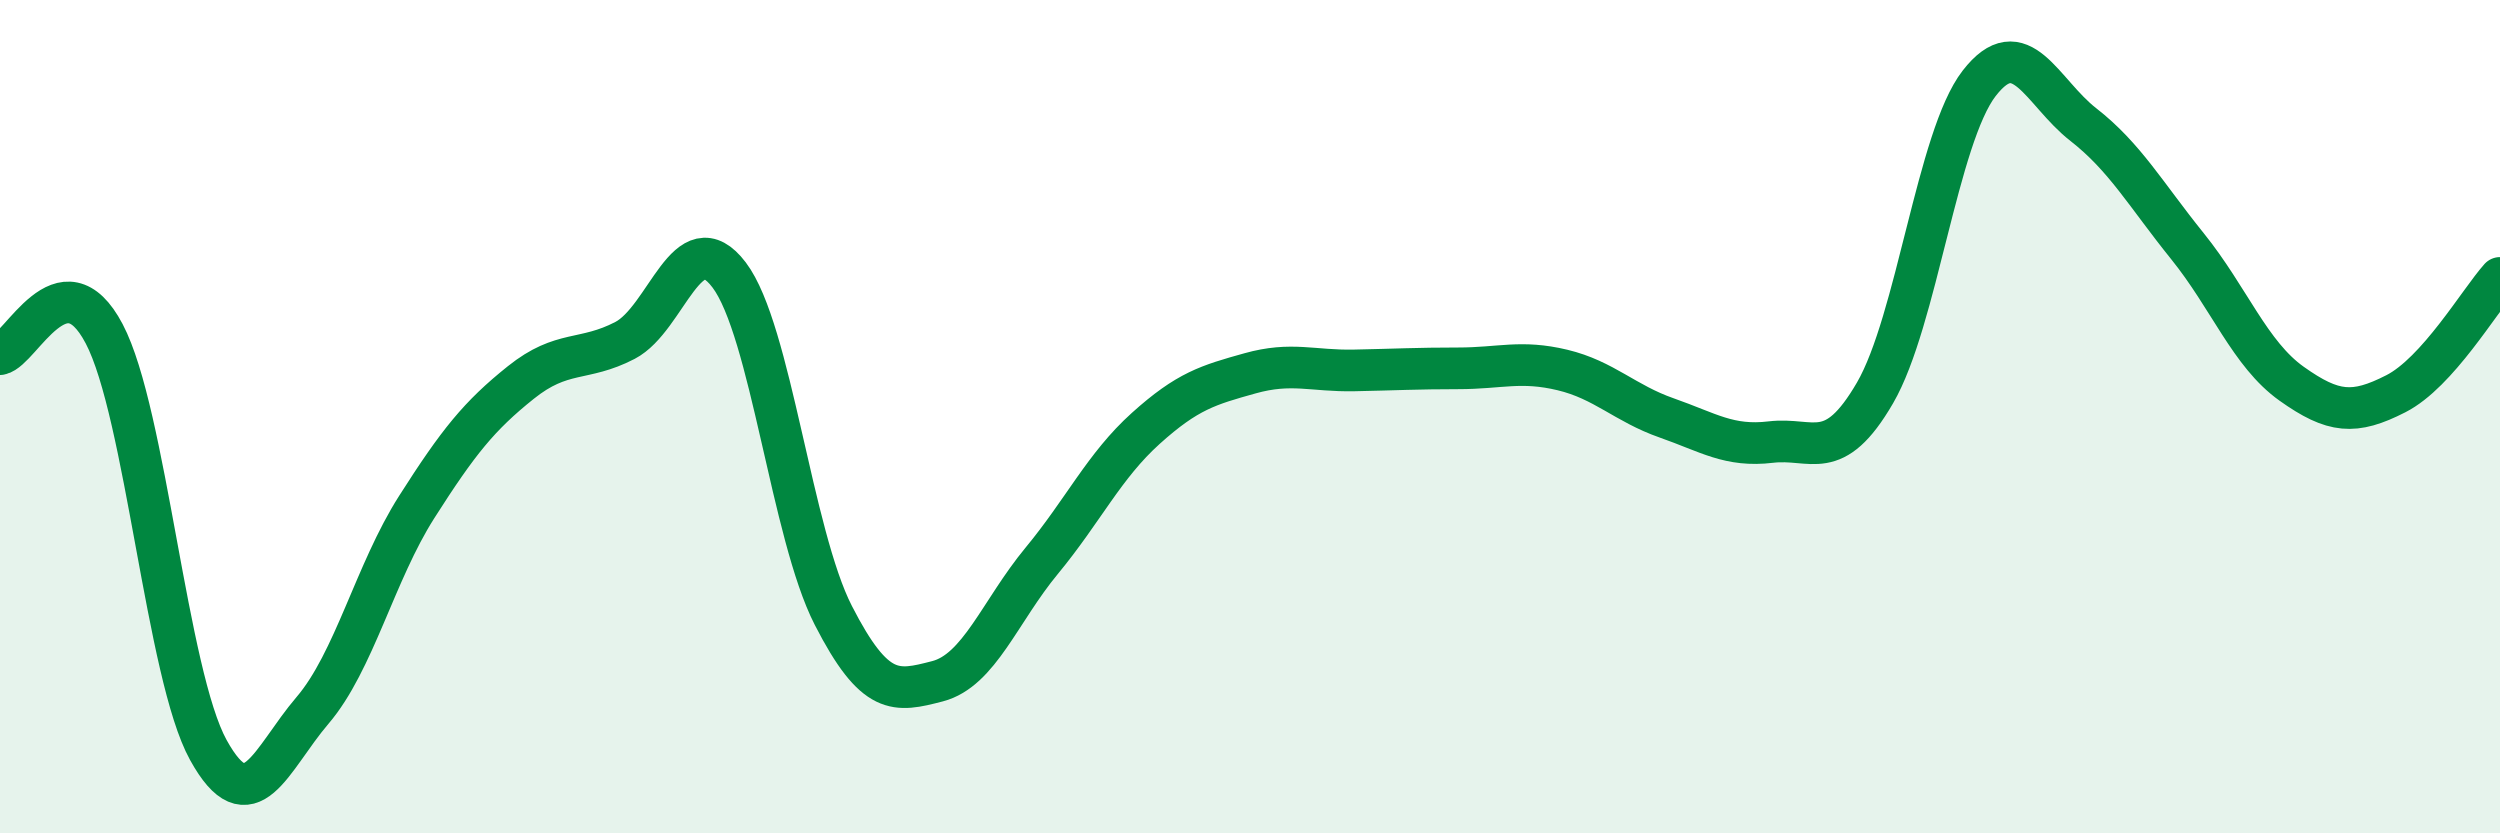 
    <svg width="60" height="20" viewBox="0 0 60 20" xmlns="http://www.w3.org/2000/svg">
      <path
        d="M 0,8.5 C 0.5,8.4 1.5,6.11 2.5,8.01 C 3.5,9.91 4,16.19 5,18 C 6,19.81 6.5,18.22 7.5,17.05 C 8.5,15.88 9,13.74 10,12.17 C 11,10.6 11.5,9.98 12.5,9.18 C 13.5,8.38 14,8.69 15,8.17 C 16,7.65 16.5,5.28 17.5,6.6 C 18.5,7.92 19,12.82 20,14.77 C 21,16.72 21.5,16.61 22.5,16.35 C 23.5,16.09 24,14.67 25,13.46 C 26,12.25 26.5,11.18 27.5,10.28 C 28.5,9.38 29,9.24 30,8.96 C 31,8.68 31.5,8.91 32.5,8.89 C 33.5,8.87 34,8.84 35,8.84 C 36,8.84 36.5,8.64 37.5,8.88 C 38.5,9.12 39,9.68 40,10.03 C 41,10.38 41.5,10.73 42.5,10.61 C 43.5,10.49 44,11.15 45,9.43 C 46,7.71 46.5,3.29 47.5,2 C 48.5,0.71 49,2.21 50,2.99 C 51,3.77 51.5,4.67 52.5,5.91 C 53.5,7.15 54,8.5 55,9.21 C 56,9.92 56.5,9.96 57.5,9.45 C 58.5,8.94 59.5,7.23 60,6.67L60 20L0 20Z"
        fill="#008740"
        opacity="0.1"
        stroke-linecap="round"
        stroke-linejoin="round"
      />
      <path
        d="M 0,8.5 C 0.5,8.4 1.5,6.11 2.5,8.01 C 3.5,9.91 4,16.19 5,18 C 6,19.81 6.5,18.22 7.5,17.05 C 8.5,15.88 9,13.74 10,12.17 C 11,10.6 11.5,9.98 12.5,9.18 C 13.5,8.38 14,8.69 15,8.17 C 16,7.65 16.5,5.28 17.5,6.6 C 18.5,7.92 19,12.82 20,14.77 C 21,16.72 21.5,16.61 22.5,16.35 C 23.5,16.09 24,14.67 25,13.46 C 26,12.25 26.5,11.18 27.5,10.28 C 28.5,9.38 29,9.24 30,8.96 C 31,8.68 31.5,8.91 32.5,8.89 C 33.5,8.87 34,8.84 35,8.84 C 36,8.84 36.5,8.64 37.5,8.88 C 38.5,9.12 39,9.68 40,10.03 C 41,10.38 41.5,10.73 42.5,10.61 C 43.5,10.49 44,11.15 45,9.43 C 46,7.71 46.5,3.29 47.5,2 C 48.5,0.71 49,2.21 50,2.99 C 51,3.77 51.5,4.67 52.5,5.91 C 53.5,7.15 54,8.5 55,9.21 C 56,9.92 56.5,9.96 57.5,9.45 C 58.5,8.94 59.5,7.23 60,6.67"
        stroke="#008740"
        stroke-width="1"
        fill="none"
        stroke-linecap="round"
        stroke-linejoin="round"
      />
    </svg>
  